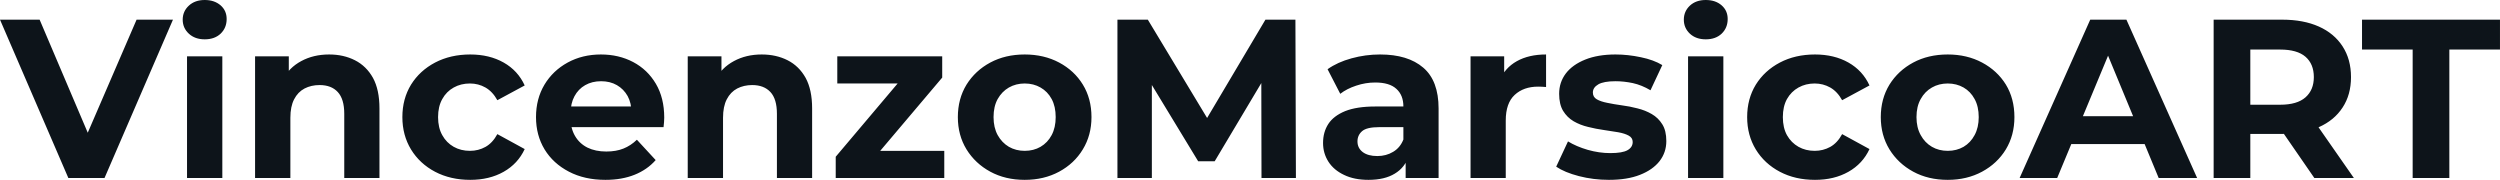 <svg fill="#0d141a" viewBox="0 0 254.242 18.285" height="100%" width="100%" xmlns="http://www.w3.org/2000/svg"><path preserveAspectRatio="none" d="M10.63 18.10L6.95 18.10L0 2.00L4.03 2.00L10.10 16.26L7.73 16.26L13.89 2.00L17.59 2.00L10.63 18.10ZM22.61 18.10L19.02 18.10L19.02 5.73L22.61 5.73L22.61 18.10ZM20.82 4.00L20.82 4.00Q19.83 4.00 19.21 3.43Q18.58 2.85 18.58 2.00L18.58 2.00Q18.58 1.15 19.21 0.57Q19.83 0 20.82 0L20.82 0Q21.80 0 22.43 0.54Q23.05 1.08 23.05 1.93L23.05 1.93Q23.05 2.83 22.44 3.42Q21.83 4.00 20.82 4.00ZM33.47 5.54L33.47 5.54Q34.94 5.54 36.10 6.13Q37.26 6.72 37.93 7.92Q38.59 9.13 38.59 11.02L38.59 11.02L38.59 18.10L35.01 18.10L35.01 11.57Q35.01 10.07 34.35 9.36Q33.70 8.65 32.50 8.65L32.50 8.65Q31.65 8.65 30.97 9.00Q30.29 9.36 29.91 10.10Q29.53 10.83 29.53 11.98L29.53 11.98L29.53 18.10L25.94 18.10L25.94 5.73L29.37 5.73L29.37 9.15L28.73 8.12Q29.39 6.88 30.64 6.21Q31.88 5.54 33.47 5.54ZM47.82 18.29L47.82 18.29Q45.82 18.29 44.25 17.47Q42.69 16.65 41.80 15.20Q40.92 13.75 40.92 11.91L40.92 11.91Q40.92 10.05 41.80 8.61Q42.69 7.18 44.25 6.36Q45.82 5.54 47.82 5.54L47.82 5.54Q49.77 5.54 51.22 6.36Q52.67 7.18 53.36 8.69L53.36 8.69L50.58 10.19Q50.09 9.31 49.37 8.90Q48.65 8.49 47.79 8.49L47.79 8.49Q46.87 8.49 46.14 8.90Q45.40 9.31 44.98 10.07Q44.55 10.83 44.55 11.91L44.55 11.91Q44.55 12.99 44.98 13.75Q45.40 14.51 46.14 14.93Q46.87 15.34 47.79 15.34L47.79 15.34Q48.65 15.34 49.37 14.94Q50.09 14.54 50.58 13.64L50.58 13.64L53.36 15.16Q52.67 16.65 51.22 17.47Q49.77 18.29 47.82 18.29ZM61.57 18.29L61.57 18.29Q59.45 18.29 57.86 17.46Q56.26 16.63 55.38 15.19Q54.51 13.75 54.51 11.91L54.51 11.91Q54.51 10.05 55.37 8.61Q56.23 7.18 57.73 6.36Q59.23 5.54 61.11 5.54L61.11 5.54Q62.93 5.54 64.39 6.31Q65.85 7.08 66.70 8.52Q67.55 9.96 67.55 11.96L67.55 11.96Q67.55 12.17 67.53 12.43Q67.50 12.70 67.48 12.93L67.48 12.93L57.43 12.93L57.43 10.83L65.60 10.83L64.22 11.45Q64.22 10.49 63.83 9.77Q63.43 9.06 62.74 8.66Q62.05 8.26 61.13 8.26L61.13 8.26Q60.21 8.26 59.51 8.66Q58.81 9.06 58.42 9.79Q58.03 10.51 58.03 11.50L58.03 11.50L58.03 12.05Q58.03 13.06 58.48 13.83Q58.93 14.60 59.74 15.01Q60.56 15.41 61.66 15.41L61.66 15.41Q62.65 15.41 63.40 15.11Q64.15 14.81 64.77 14.21L64.77 14.21L66.68 16.28Q65.83 17.25 64.54 17.77Q63.25 18.29 61.57 18.29ZM77.46 5.54L77.46 5.54Q78.94 5.54 80.10 6.13Q81.26 6.72 81.93 7.92Q82.59 9.13 82.59 11.02L82.59 11.02L82.59 18.10L79.01 18.10L79.01 11.57Q79.01 10.07 78.35 9.36Q77.69 8.65 76.50 8.65L76.50 8.65Q75.65 8.65 74.97 9.00Q74.29 9.36 73.91 10.10Q73.53 10.83 73.53 11.98L73.53 11.98L73.53 18.10L69.94 18.10L69.94 5.73L73.37 5.73L73.37 9.15L72.73 8.12Q73.39 6.88 74.64 6.21Q75.88 5.54 77.46 5.54ZM96.03 18.10L84.99 18.10L84.99 15.94L92.30 7.29L92.92 8.49L85.15 8.49L85.15 5.73L95.82 5.73L95.82 7.89L88.50 16.54L87.86 15.34L96.03 15.34L96.03 18.10ZM104.21 18.29L104.21 18.29Q102.24 18.29 100.71 17.46Q99.18 16.63 98.29 15.19Q97.41 13.75 97.41 11.91L97.41 11.91Q97.41 10.05 98.29 8.61Q99.18 7.18 100.71 6.36Q102.24 5.54 104.21 5.54L104.21 5.54Q106.17 5.54 107.71 6.36Q109.25 7.18 110.12 8.60Q111.00 10.03 111.00 11.91L111.00 11.91Q111.00 13.75 110.12 15.19Q109.25 16.63 107.71 17.46Q106.17 18.29 104.21 18.29ZM104.21 15.34L104.21 15.34Q105.11 15.34 105.82 14.93Q106.54 14.51 106.95 13.74Q107.36 12.97 107.36 11.91L107.36 11.91Q107.36 10.83 106.95 10.07Q106.54 9.31 105.82 8.90Q105.11 8.49 104.21 8.49L104.21 8.49Q103.32 8.49 102.60 8.90Q101.89 9.31 101.46 10.07Q101.04 10.83 101.04 11.91L101.04 11.91Q101.04 12.97 101.46 13.74Q101.89 14.51 102.60 14.93Q103.32 15.34 104.21 15.34ZM117.14 18.10L113.64 18.10L113.64 2.00L116.73 2.00L123.58 13.36L121.95 13.36L128.69 2.00L131.74 2.00L131.79 18.10L128.29 18.10L128.27 7.36L128.92 7.36L123.53 16.40L121.85 16.40L116.36 7.36L117.14 7.36L117.14 18.10ZM146.30 18.10L142.95 18.10L142.95 15.69L142.72 15.16L142.72 10.83Q142.72 9.68 142.01 9.04Q141.31 8.39 139.86 8.39L139.86 8.39Q138.87 8.39 137.92 8.71Q136.97 9.02 136.30 9.54L136.30 9.54L135.01 7.04Q136.02 6.32 137.45 5.93Q138.87 5.54 140.35 5.54L140.35 5.54Q143.18 5.54 144.74 6.88Q146.30 8.21 146.30 11.04L146.30 11.04L146.30 18.10ZM139.17 18.29L139.17 18.29Q137.72 18.29 136.69 17.79Q135.65 17.30 135.10 16.45Q134.55 15.59 134.55 14.54L134.55 14.54Q134.55 13.43 135.09 12.60Q135.63 11.78 136.80 11.30Q137.98 10.83 139.86 10.83L139.86 10.83L143.15 10.83L143.15 12.93L140.25 12.93Q138.99 12.93 138.52 13.34Q138.05 13.75 138.05 14.38L138.05 14.38Q138.05 15.06 138.59 15.47Q139.13 15.87 140.07 15.87L140.07 15.87Q140.97 15.87 141.68 15.44Q142.39 15.02 142.72 14.19L142.72 14.19L143.27 15.85Q142.88 17.04 141.84 17.66Q140.81 18.29 139.17 18.29ZM153.13 18.10L149.55 18.10L149.55 5.73L152.97 5.73L152.97 9.22L152.49 8.21Q153.04 6.90 154.26 6.22Q155.48 5.54 157.23 5.54L157.23 5.54L157.23 8.85Q157.00 8.83 156.81 8.82Q156.63 8.81 156.42 8.81L156.42 8.81Q154.95 8.81 154.04 9.65Q153.13 10.49 153.13 12.26L153.13 12.26L153.13 18.10ZM163.62 18.29L163.62 18.29Q162.04 18.29 160.57 17.91Q159.11 17.53 158.26 16.95L158.26 16.95L159.46 14.38Q160.31 14.90 161.47 15.24Q162.63 15.57 163.76 15.57L163.76 15.57Q165.00 15.57 165.52 15.27Q166.04 14.97 166.04 14.44L166.04 14.44Q166.04 14.01 165.63 13.79Q165.23 13.57 164.57 13.45Q163.90 13.34 163.10 13.22Q162.31 13.11 161.51 12.91Q160.70 12.72 160.03 12.33Q159.37 11.94 158.96 11.27Q158.56 10.60 158.56 9.54L158.56 9.54Q158.56 8.37 159.24 7.47Q159.92 6.58 161.21 6.06Q162.50 5.54 164.29 5.54L164.29 5.54Q165.55 5.54 166.87 5.82Q168.18 6.09 169.05 6.62L169.05 6.62L167.85 9.18Q166.96 8.65 166.05 8.45Q165.14 8.26 164.29 8.26L164.29 8.26Q163.09 8.26 162.54 8.58Q161.99 8.90 161.99 9.41L161.99 9.41Q161.99 9.87 162.39 10.10Q162.79 10.33 163.46 10.46Q164.13 10.60 164.92 10.71Q165.72 10.81 166.52 11.02Q167.33 11.22 167.98 11.60Q168.64 11.98 169.05 12.64Q169.46 13.29 169.46 14.35L169.46 14.35Q169.46 15.50 168.77 16.39Q168.08 17.27 166.78 17.78Q165.49 18.29 163.62 18.29ZM175.26 18.10L171.67 18.10L171.67 5.73L175.26 5.73L175.26 18.10ZM173.47 4.00L173.47 4.00Q172.48 4.00 171.86 3.43Q171.24 2.85 171.24 2.00L171.24 2.00Q171.24 1.15 171.86 0.57Q172.48 0 173.47 0L173.47 0Q174.46 0 175.08 0.54Q175.70 1.08 175.70 1.93L175.70 1.93Q175.70 2.83 175.09 3.42Q174.48 4.00 173.47 4.00ZM184.58 18.29L184.58 18.29Q182.57 18.29 181.01 17.47Q179.45 16.65 178.56 15.20Q177.68 13.75 177.68 11.91L177.68 11.91Q177.68 10.05 178.56 8.61Q179.45 7.18 181.01 6.36Q182.57 5.54 184.58 5.54L184.58 5.54Q186.53 5.54 187.98 6.36Q189.43 7.18 190.12 8.69L190.12 8.69L187.34 10.19Q186.85 9.31 186.13 8.90Q185.40 8.49 184.55 8.49L184.55 8.49Q183.63 8.49 182.90 8.90Q182.16 9.31 181.73 10.07Q181.31 10.83 181.31 11.91L181.31 11.91Q181.31 12.99 181.73 13.75Q182.16 14.51 182.90 14.93Q183.63 15.34 184.55 15.34L184.55 15.34Q185.40 15.34 186.13 14.94Q186.85 14.54 187.34 13.64L187.34 13.64L190.12 15.16Q189.43 16.65 187.98 17.47Q186.53 18.29 184.58 18.29ZM198.08 18.29L198.08 18.29Q196.10 18.29 194.57 17.46Q193.04 16.63 192.15 15.19Q191.27 13.75 191.27 11.91L191.27 11.91Q191.27 10.05 192.15 8.61Q193.04 7.18 194.57 6.36Q196.10 5.54 198.08 5.54L198.08 5.54Q200.03 5.54 201.57 6.36Q203.11 7.18 203.99 8.60Q204.86 10.03 204.86 11.91L204.86 11.91Q204.86 13.75 203.99 15.19Q203.11 16.63 201.57 17.46Q200.03 18.29 198.08 18.29ZM198.08 15.34L198.08 15.34Q198.97 15.34 199.69 14.93Q200.40 14.51 200.81 13.74Q201.23 12.97 201.23 11.91L201.23 11.91Q201.23 10.83 200.81 10.07Q200.40 9.31 199.69 8.90Q198.97 8.49 198.08 8.49L198.08 8.49Q197.18 8.49 196.47 8.90Q195.75 9.31 195.33 10.07Q194.90 10.83 194.90 11.91L194.90 11.91Q194.90 12.97 195.33 13.74Q195.75 14.51 196.47 14.93Q197.18 15.34 198.08 15.34ZM209.21 18.10L205.39 18.10L212.57 2.00L216.25 2.00L223.44 18.10L219.53 18.10L213.65 3.89L215.12 3.89L209.21 18.10ZM219.26 14.65L208.98 14.65L209.97 11.82L218.25 11.82L219.26 14.65ZM228.85 18.10L225.12 18.10L225.12 2.00L232.09 2.00Q234.25 2.00 235.82 2.70Q237.38 3.40 238.23 4.71Q239.09 6.03 239.09 7.84L239.09 7.84Q239.09 9.64 238.23 10.94Q237.38 12.24 235.82 12.93Q234.25 13.62 232.09 13.62L232.09 13.62L227.19 13.62L228.85 11.98L228.85 18.10ZM239.38 18.10L235.36 18.10L231.33 12.26L235.31 12.26L239.38 18.10ZM228.85 3.27L228.85 12.40L227.19 10.65L231.89 10.65Q233.61 10.65 234.46 9.90Q235.31 9.15 235.31 7.84L235.31 7.84Q235.31 6.51 234.46 5.77Q233.61 5.04 231.89 5.04L231.89 5.04L227.19 5.04L228.85 3.27ZM249.09 18.10L245.36 18.10L245.36 5.04L240.21 5.04L240.21 2.00L254.24 2.00L254.24 5.04L249.09 5.04L249.09 18.10Z"></path></svg>